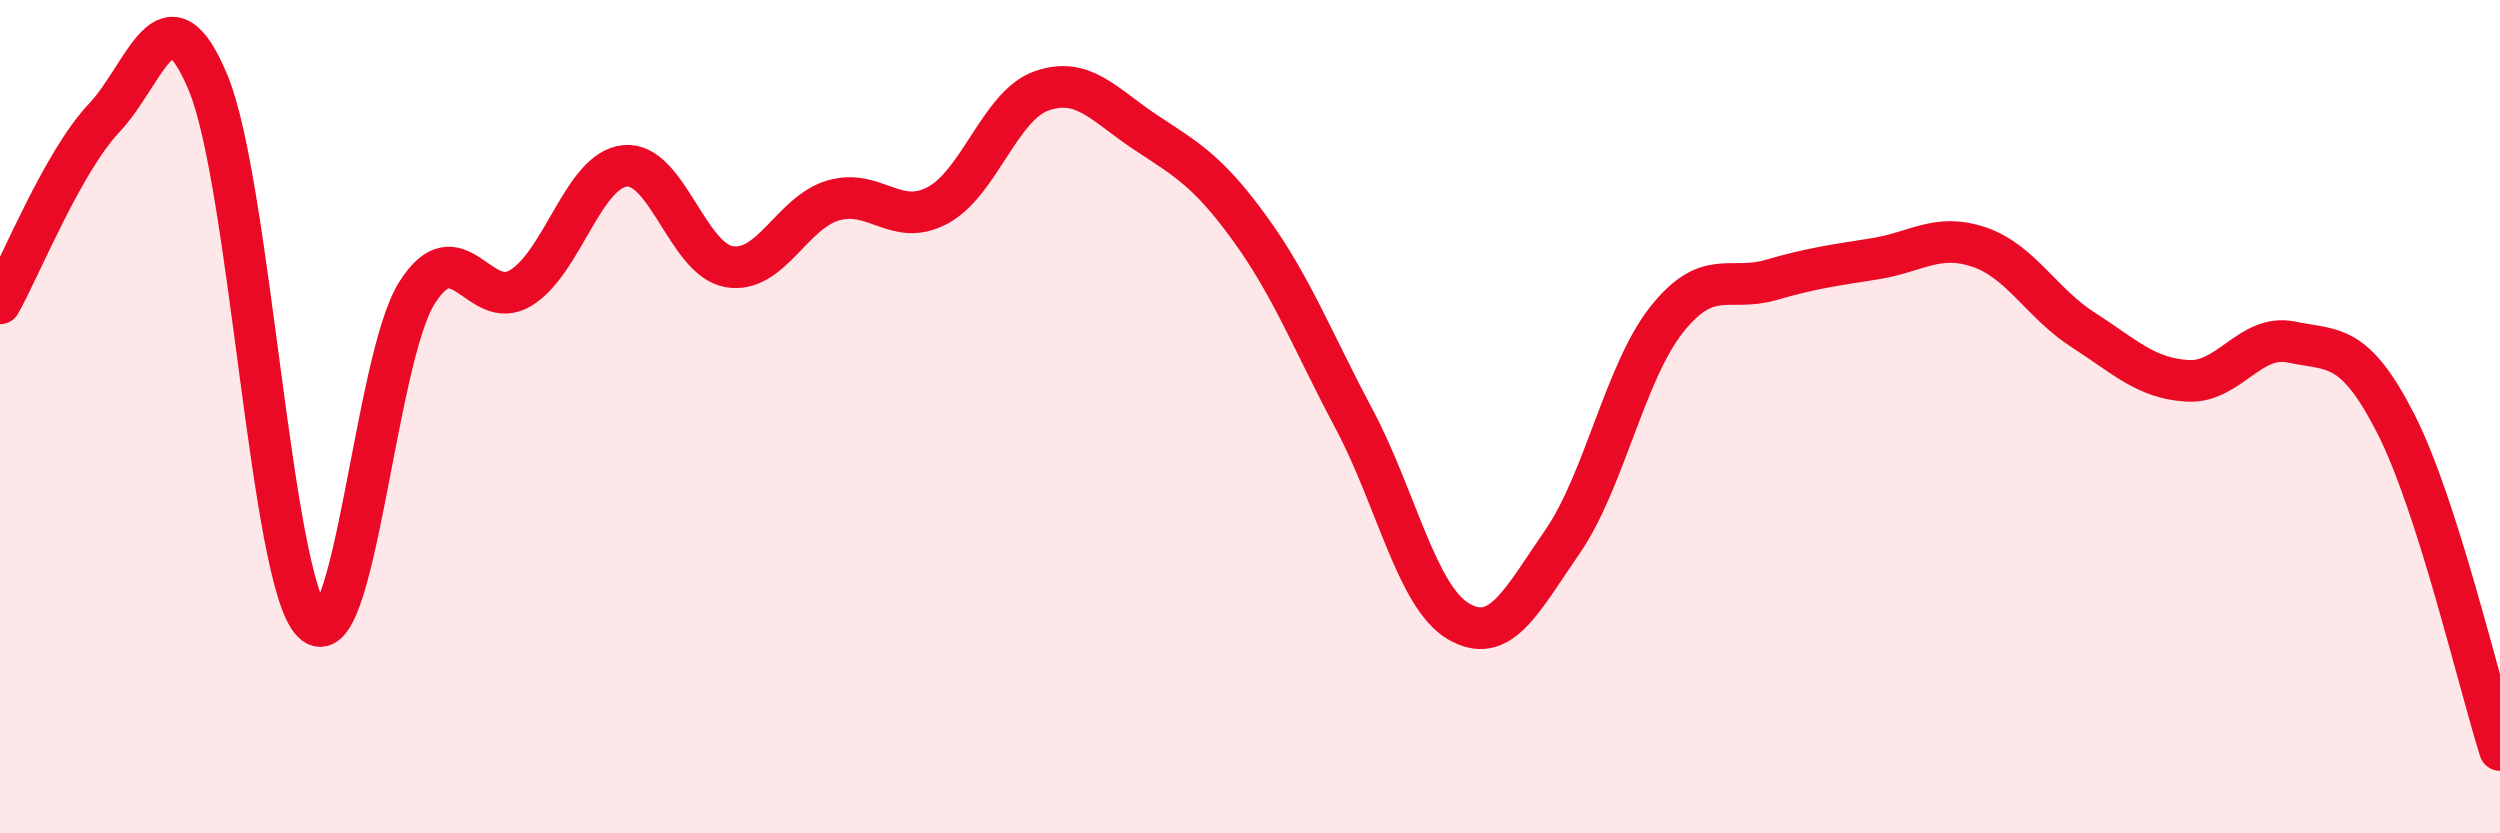 
    <svg width="60" height="20" viewBox="0 0 60 20" xmlns="http://www.w3.org/2000/svg">
      <path
        d="M 0,7.28 C 0.5,6.39 1.5,3.89 2.5,2.83 C 3.5,1.77 4,-0.42 5,2 C 6,4.42 6.5,13.92 7.5,14.93 C 8.5,15.94 9,8.64 10,7.04 C 11,5.44 11.5,7.52 12.5,6.91 C 13.5,6.3 14,4.08 15,3.98 C 16,3.88 16.5,6.23 17.5,6.4 C 18.5,6.57 19,5.1 20,4.81 C 21,4.52 21.5,5.46 22.5,4.93 C 23.5,4.4 24,2.53 25,2.18 C 26,1.83 26.5,2.52 27.5,3.18 C 28.5,3.84 29,4.11 30,5.49 C 31,6.87 31.5,8.18 32.5,10.06 C 33.5,11.94 34,14.32 35,14.91 C 36,15.5 36.5,14.45 37.5,13 C 38.5,11.55 39,8.93 40,7.67 C 41,6.41 41.5,7.01 42.5,6.72 C 43.5,6.43 44,6.37 45,6.21 C 46,6.05 46.5,5.59 47.5,5.93 C 48.5,6.27 49,7.28 50,7.92 C 51,8.56 51.5,9.08 52.5,9.14 C 53.5,9.2 54,8 55,8.21 C 56,8.42 56.5,8.21 57.5,10.17 C 58.5,12.13 59.5,16.43 60,18L60 20L0 20Z"
        fill="#EB0A25"
        opacity="0.1"
        stroke-linecap="round"
        stroke-linejoin="round"
      />
      <path
        d="M 0,7.28 C 0.5,6.39 1.5,3.89 2.5,2.83 C 3.5,1.77 4,-0.42 5,2 C 6,4.42 6.5,13.92 7.5,14.93 C 8.5,15.94 9,8.64 10,7.04 C 11,5.44 11.5,7.52 12.5,6.91 C 13.5,6.3 14,4.08 15,3.98 C 16,3.88 16.5,6.23 17.5,6.4 C 18.5,6.57 19,5.1 20,4.81 C 21,4.52 21.5,5.46 22.5,4.93 C 23.5,4.4 24,2.53 25,2.18 C 26,1.83 26.5,2.52 27.5,3.18 C 28.5,3.84 29,4.11 30,5.49 C 31,6.87 31.5,8.18 32.5,10.06 C 33.5,11.94 34,14.32 35,14.91 C 36,15.5 36.5,14.45 37.5,13 C 38.5,11.55 39,8.93 40,7.67 C 41,6.41 41.5,7.01 42.5,6.72 C 43.5,6.43 44,6.37 45,6.21 C 46,6.05 46.5,5.59 47.5,5.93 C 48.5,6.27 49,7.28 50,7.92 C 51,8.56 51.5,9.08 52.5,9.14 C 53.5,9.2 54,8 55,8.21 C 56,8.42 56.5,8.21 57.5,10.17 C 58.5,12.13 59.5,16.43 60,18"
        stroke="#EB0A25"
        stroke-width="1"
        fill="none"
        stroke-linecap="round"
        stroke-linejoin="round"
      />
    </svg>
  